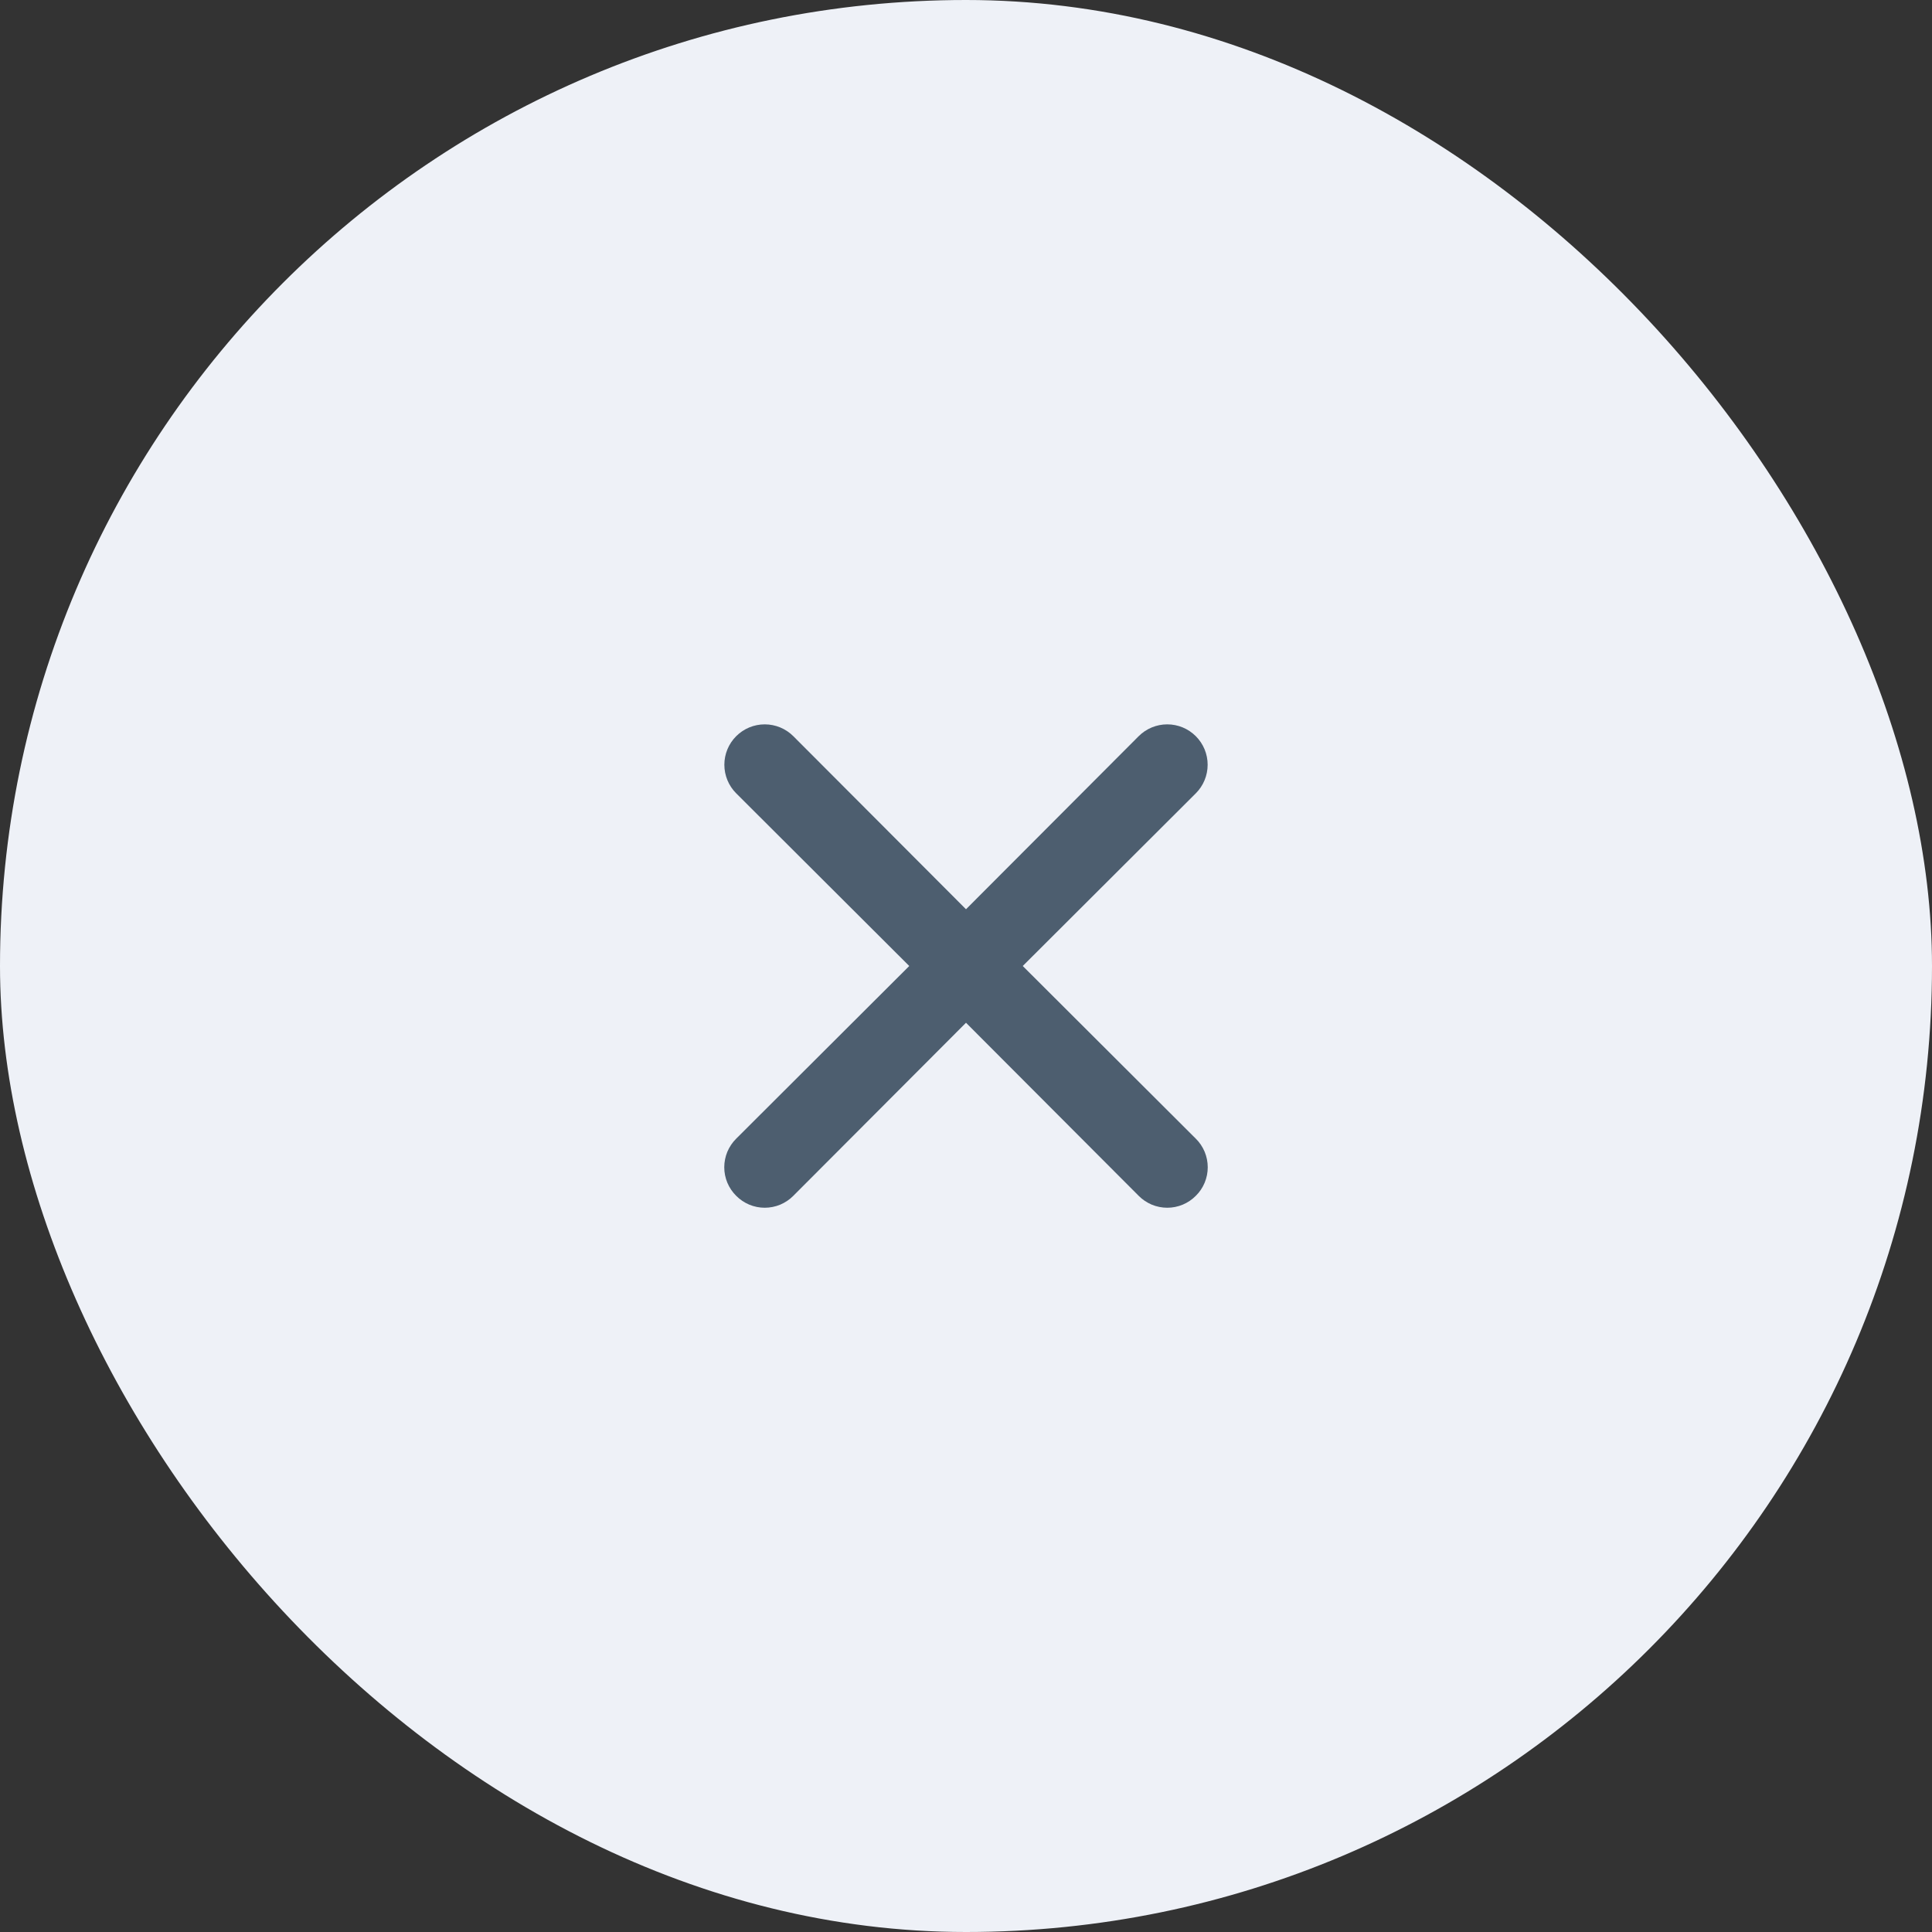 <svg xmlns="http://www.w3.org/2000/svg" width="400" height="400" viewBox="0 0 40 40" fill="none"><rect x="0" y="0" width="40" height="40" fill="#333333" stroke="none"/><rect width="40" height="40" rx="20" fill="#EEF1F7"></rect><path d="M21.175 20L24.758 16.425C24.915 16.268 25.003 16.055 25.003 15.833C25.003 15.611 24.915 15.399 24.758 15.242C24.601 15.085 24.389 14.997 24.167 14.997C23.945 14.997 23.732 15.085 23.575 15.242L20 18.825L16.425 15.242C16.268 15.085 16.055 14.997 15.833 14.997C15.611 14.997 15.399 15.085 15.242 15.242C15.085 15.399 14.997 15.611 14.997 15.833C14.997 16.055 15.085 16.268 15.242 16.425L18.825 20L15.242 23.575C15.164 23.652 15.102 23.745 15.059 23.846C15.017 23.948 14.995 24.057 14.995 24.167C14.995 24.277 15.017 24.386 15.059 24.487C15.102 24.589 15.164 24.681 15.242 24.758C15.319 24.836 15.411 24.898 15.513 24.941C15.614 24.983 15.723 25.005 15.833 25.005C15.943 25.005 16.052 24.983 16.154 24.941C16.255 24.898 16.348 24.836 16.425 24.758L20 21.175L23.575 24.758C23.652 24.836 23.745 24.898 23.846 24.941C23.948 24.983 24.057 25.005 24.167 25.005C24.277 25.005 24.386 24.983 24.487 24.941C24.589 24.898 24.681 24.836 24.758 24.758C24.837 24.681 24.898 24.589 24.941 24.487C24.983 24.386 25.005 24.277 25.005 24.167C25.005 24.057 24.983 23.948 24.941 23.846C24.898 23.745 24.837 23.652 24.758 23.575L21.175 20Z" fill="#4D5E6F"></path></svg>